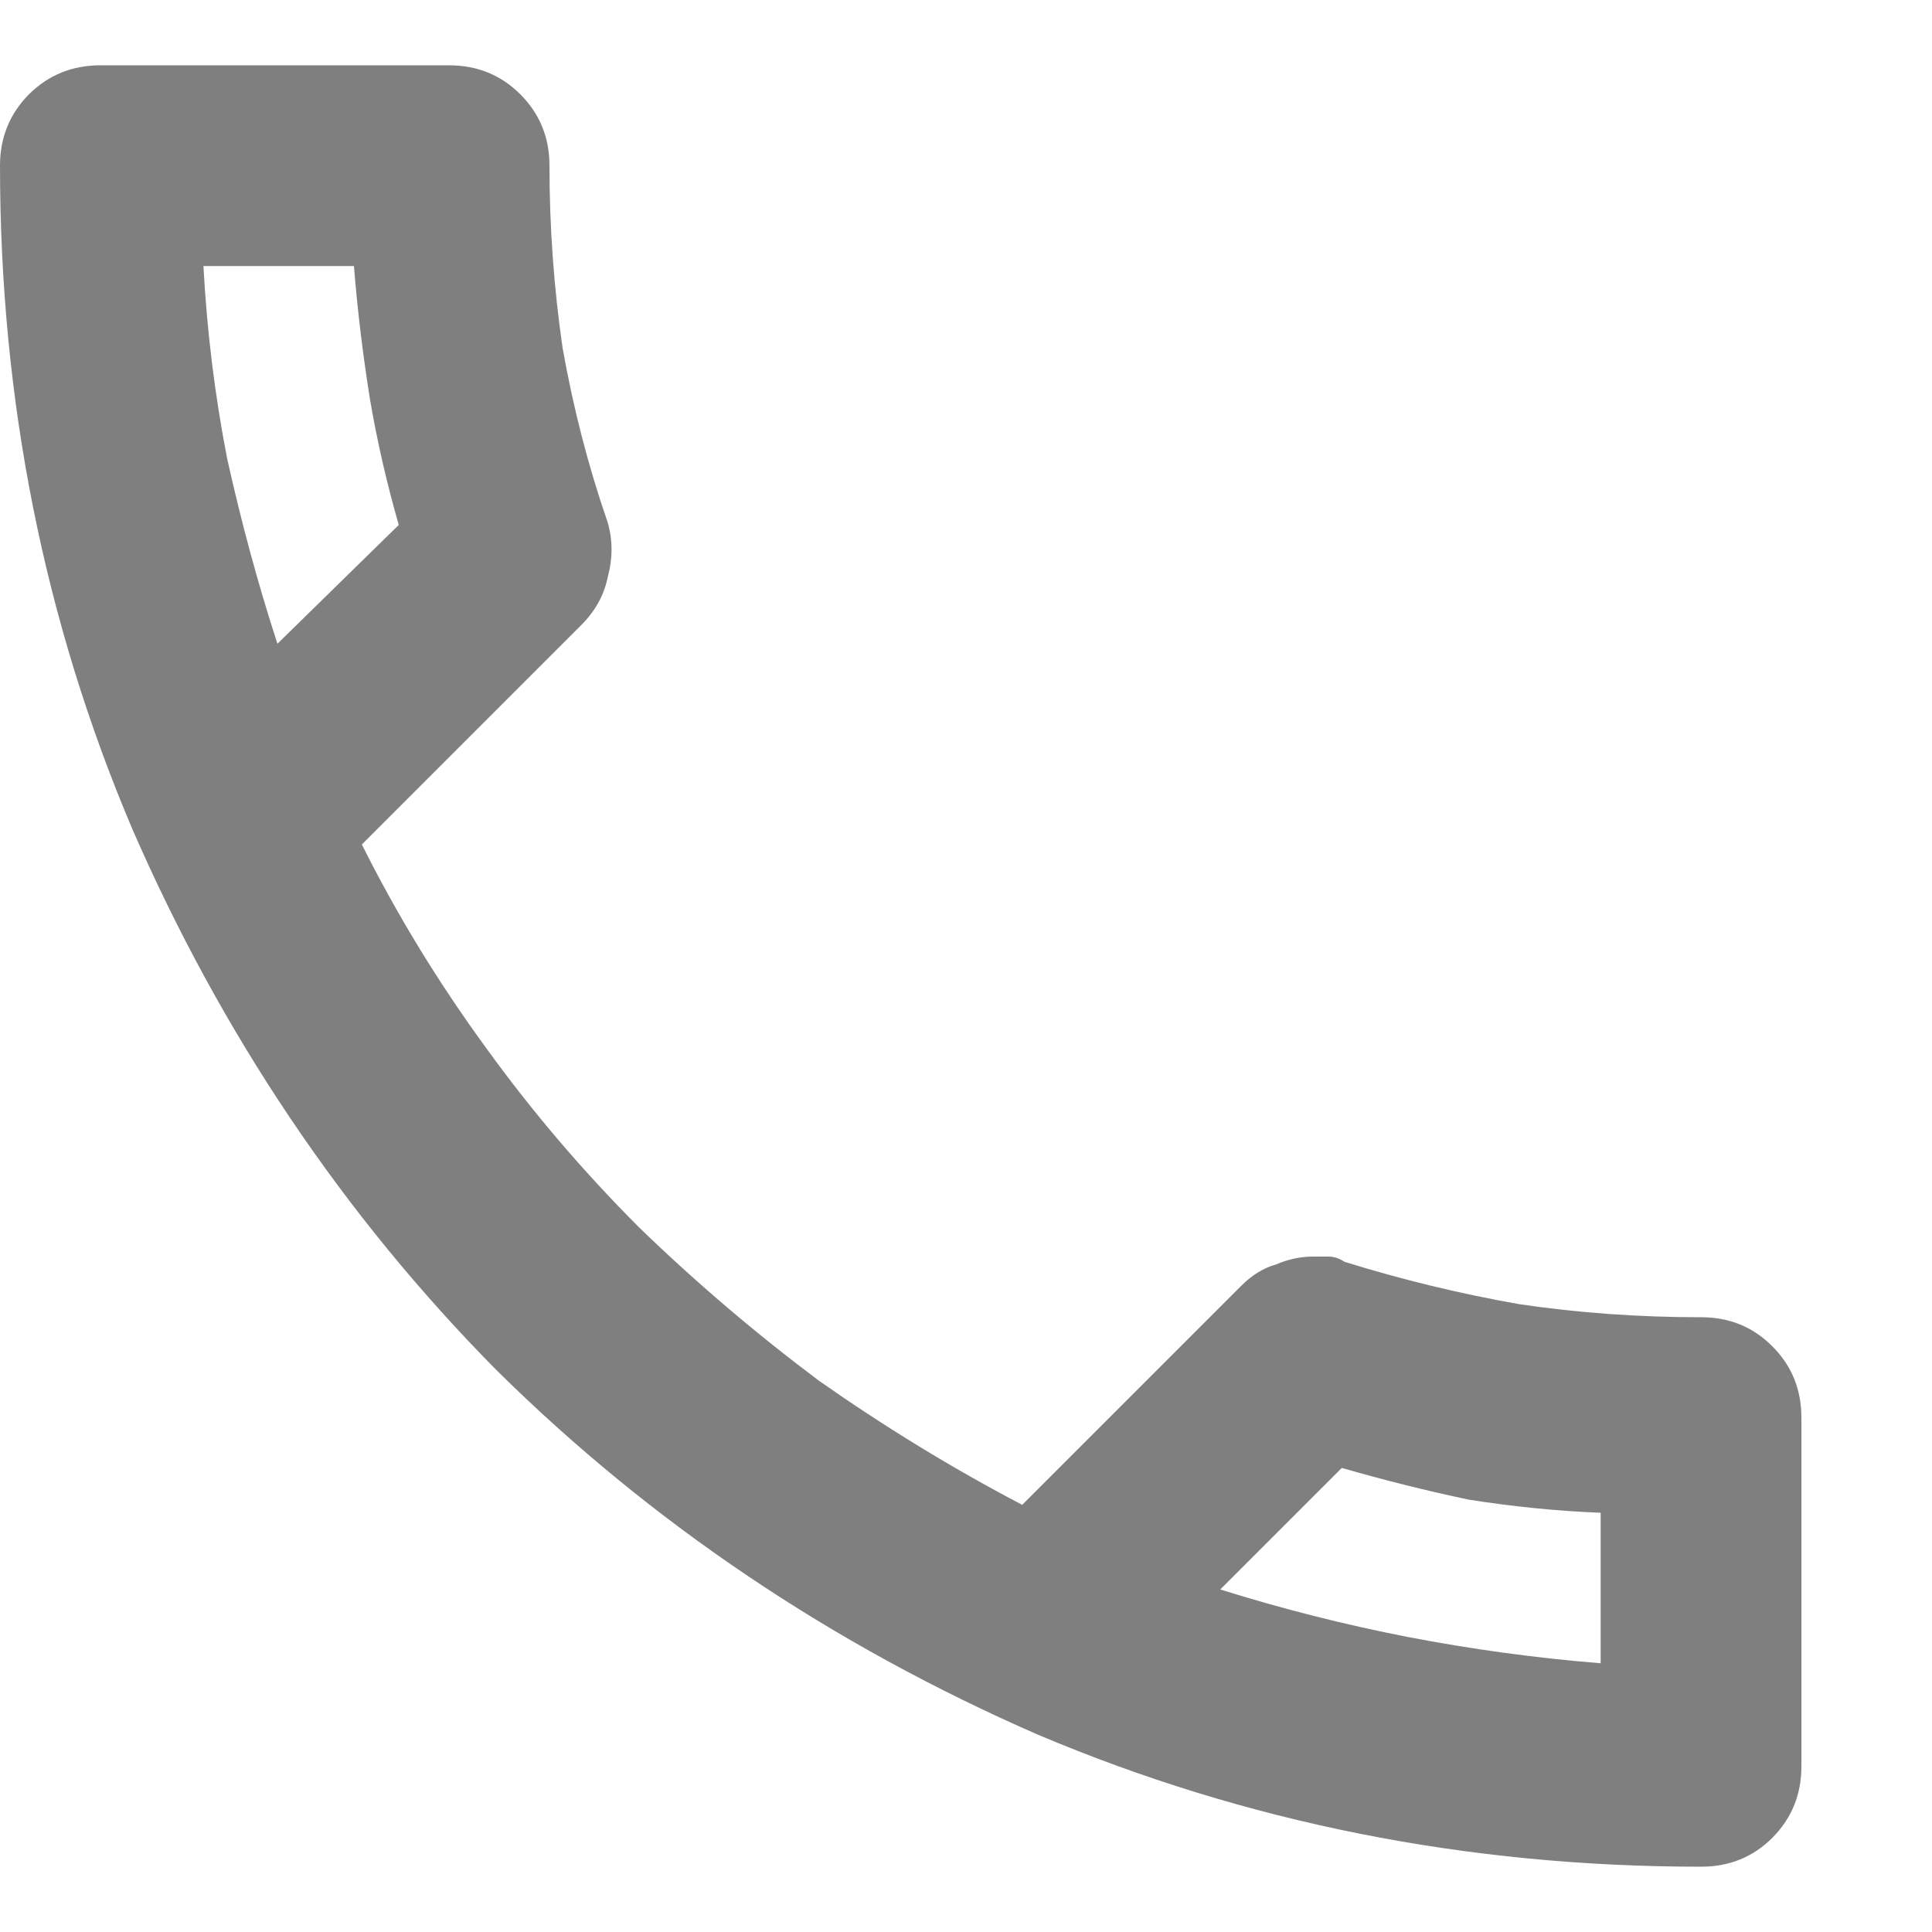 <svg width="10" height="10" viewBox="0 0 10 10" fill="none" xmlns="http://www.w3.org/2000/svg"><path d="M1.832 1.377H1.053C1.071 1.714 1.112 2.047 1.176 2.375C1.249 2.703 1.335 3.022 1.436 3.332L2.064 2.717C2.001 2.498 1.951 2.279 1.914 2.061C1.878 1.833 1.85 1.605 1.832 1.377ZM6.945 7.598L6.316 8.227C6.635 8.327 6.959 8.409 7.287 8.473C7.615 8.536 7.948 8.582 8.285 8.609V7.83C8.057 7.821 7.829 7.798 7.602 7.762C7.383 7.716 7.164 7.661 6.945 7.598ZM2.324 0.338C2.47 0.338 2.593 0.388 2.693 0.488C2.794 0.589 2.844 0.712 2.844 0.857C2.844 1.176 2.867 1.491 2.912 1.801C2.967 2.111 3.044 2.411 3.145 2.703C3.172 2.794 3.172 2.89 3.145 2.99C3.126 3.081 3.081 3.163 3.008 3.236L1.873 4.371C2.055 4.736 2.27 5.087 2.516 5.424C2.753 5.752 3.017 6.062 3.309 6.354C3.6 6.636 3.91 6.9 4.238 7.146C4.576 7.383 4.926 7.598 5.291 7.789L6.426 6.654C6.48 6.6 6.54 6.563 6.604 6.545C6.667 6.518 6.731 6.504 6.795 6.504C6.822 6.504 6.85 6.504 6.877 6.504C6.904 6.504 6.932 6.513 6.959 6.531C7.251 6.622 7.551 6.695 7.861 6.75C8.171 6.796 8.486 6.818 8.805 6.818C8.951 6.818 9.074 6.868 9.174 6.969C9.274 7.069 9.324 7.192 9.324 7.338V9.143C9.324 9.288 9.274 9.411 9.174 9.512C9.074 9.612 8.951 9.662 8.805 9.662C7.592 9.662 6.449 9.434 5.373 8.979C4.307 8.514 3.372 7.885 2.57 7.092C1.777 6.29 1.148 5.355 0.684 4.289C0.228 3.214 0 2.07 0 0.857C0 0.712 0.05 0.589 0.15 0.488C0.251 0.388 0.374 0.338 0.52 0.338H2.324Z" fill="#7F7F7F"/></svg>